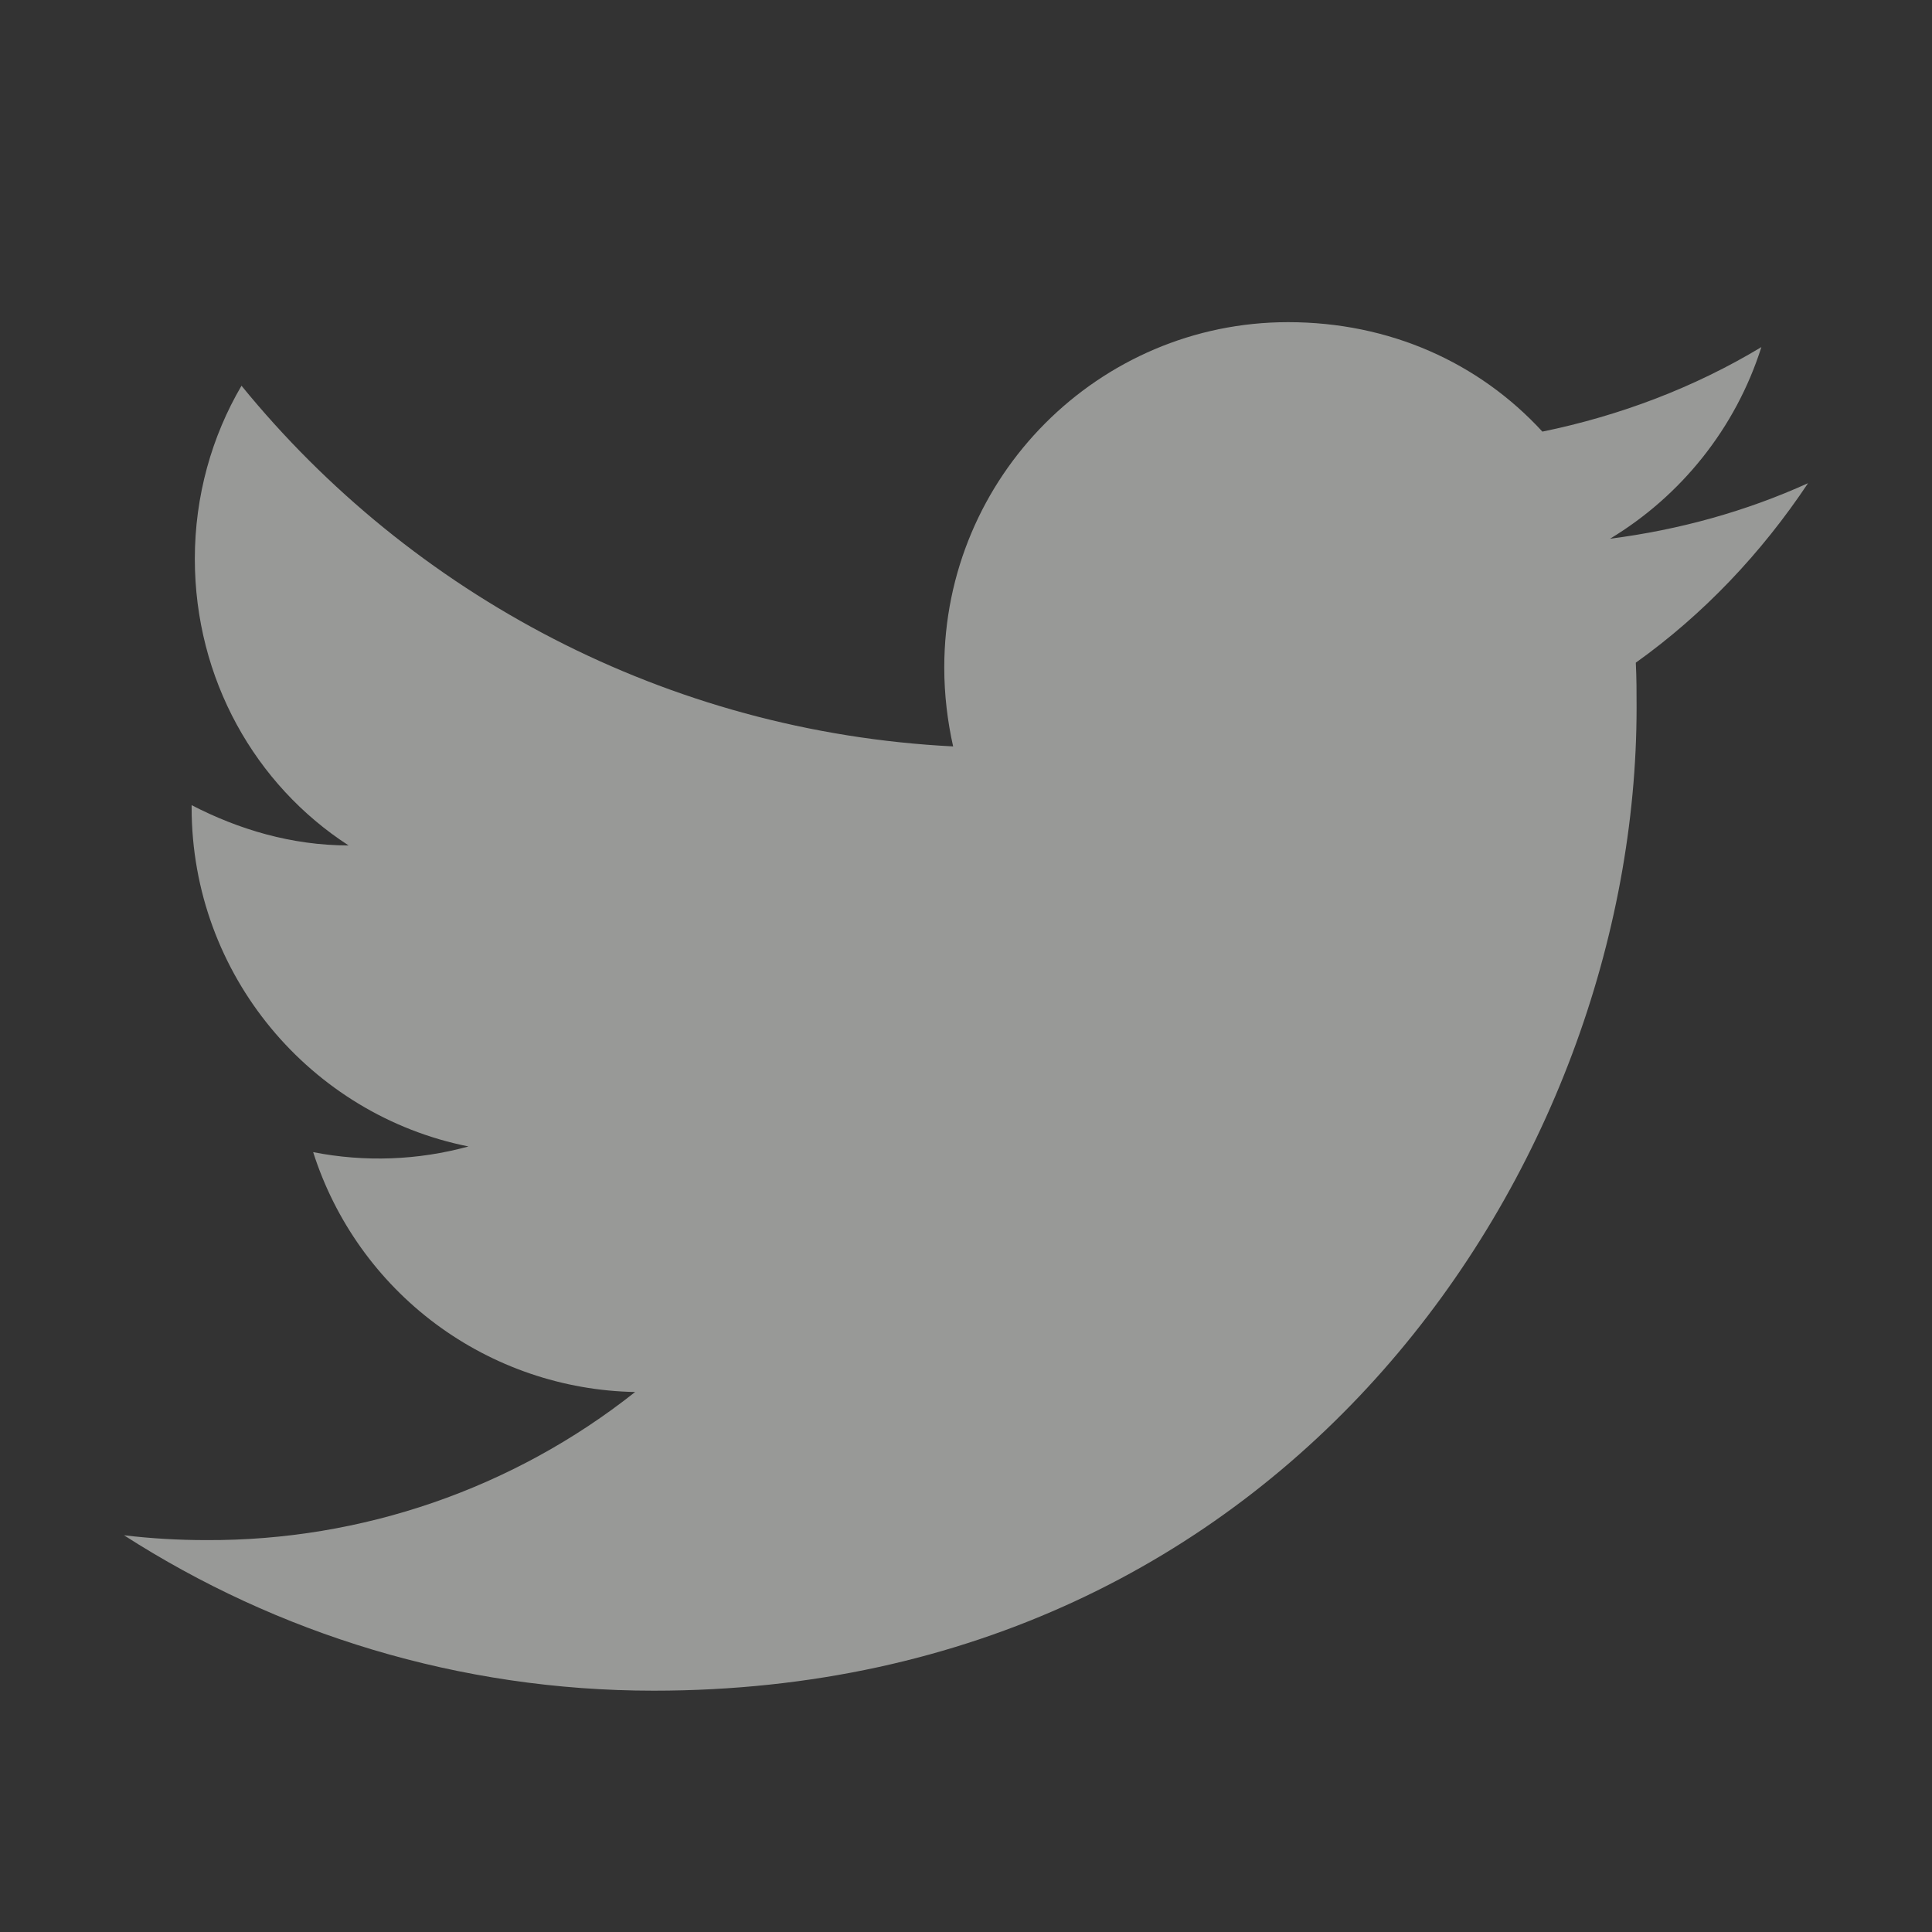 <svg width="32" height="32" viewBox="0 0 32 32" fill="none" xmlns="http://www.w3.org/2000/svg">
<rect x="0" y="0" width="32" height="32" fill="#333333" stroke="none"/>
<path d="M29.947 8.003C28.92 8.469 27.814 8.776 26.667 8.923C27.84 8.216 28.747 7.096 29.174 5.749C28.067 6.416 26.84 6.883 25.547 7.149C24.494 6.003 23.014 5.336 21.334 5.336C18.2 5.336 15.64 7.896 15.64 11.056C15.64 11.509 15.694 11.949 15.787 12.363C11.04 12.123 6.814 9.843 4 6.389C3.507 7.229 3.227 8.216 3.227 9.256C3.227 11.243 4.227 13.003 5.774 14.003C4.827 14.003 3.947 13.736 3.174 13.336V13.376C3.174 16.149 5.147 18.469 7.76 18.989C6.921 19.219 6.04 19.251 5.187 19.083C5.549 20.219 6.258 21.214 7.215 21.927C8.172 22.639 9.328 23.034 10.52 23.056C8.499 24.657 5.992 25.522 3.414 25.509C2.96 25.509 2.507 25.483 2.054 25.429C4.587 27.056 7.6 28.003 10.827 28.003C21.334 28.003 27.107 19.283 27.107 11.723C27.107 11.469 27.107 11.229 27.094 10.976C28.214 10.176 29.174 9.163 29.947 8.003Z" 
fill="#FEFFFD" fill-opacity= "0.5"/>
</svg>
